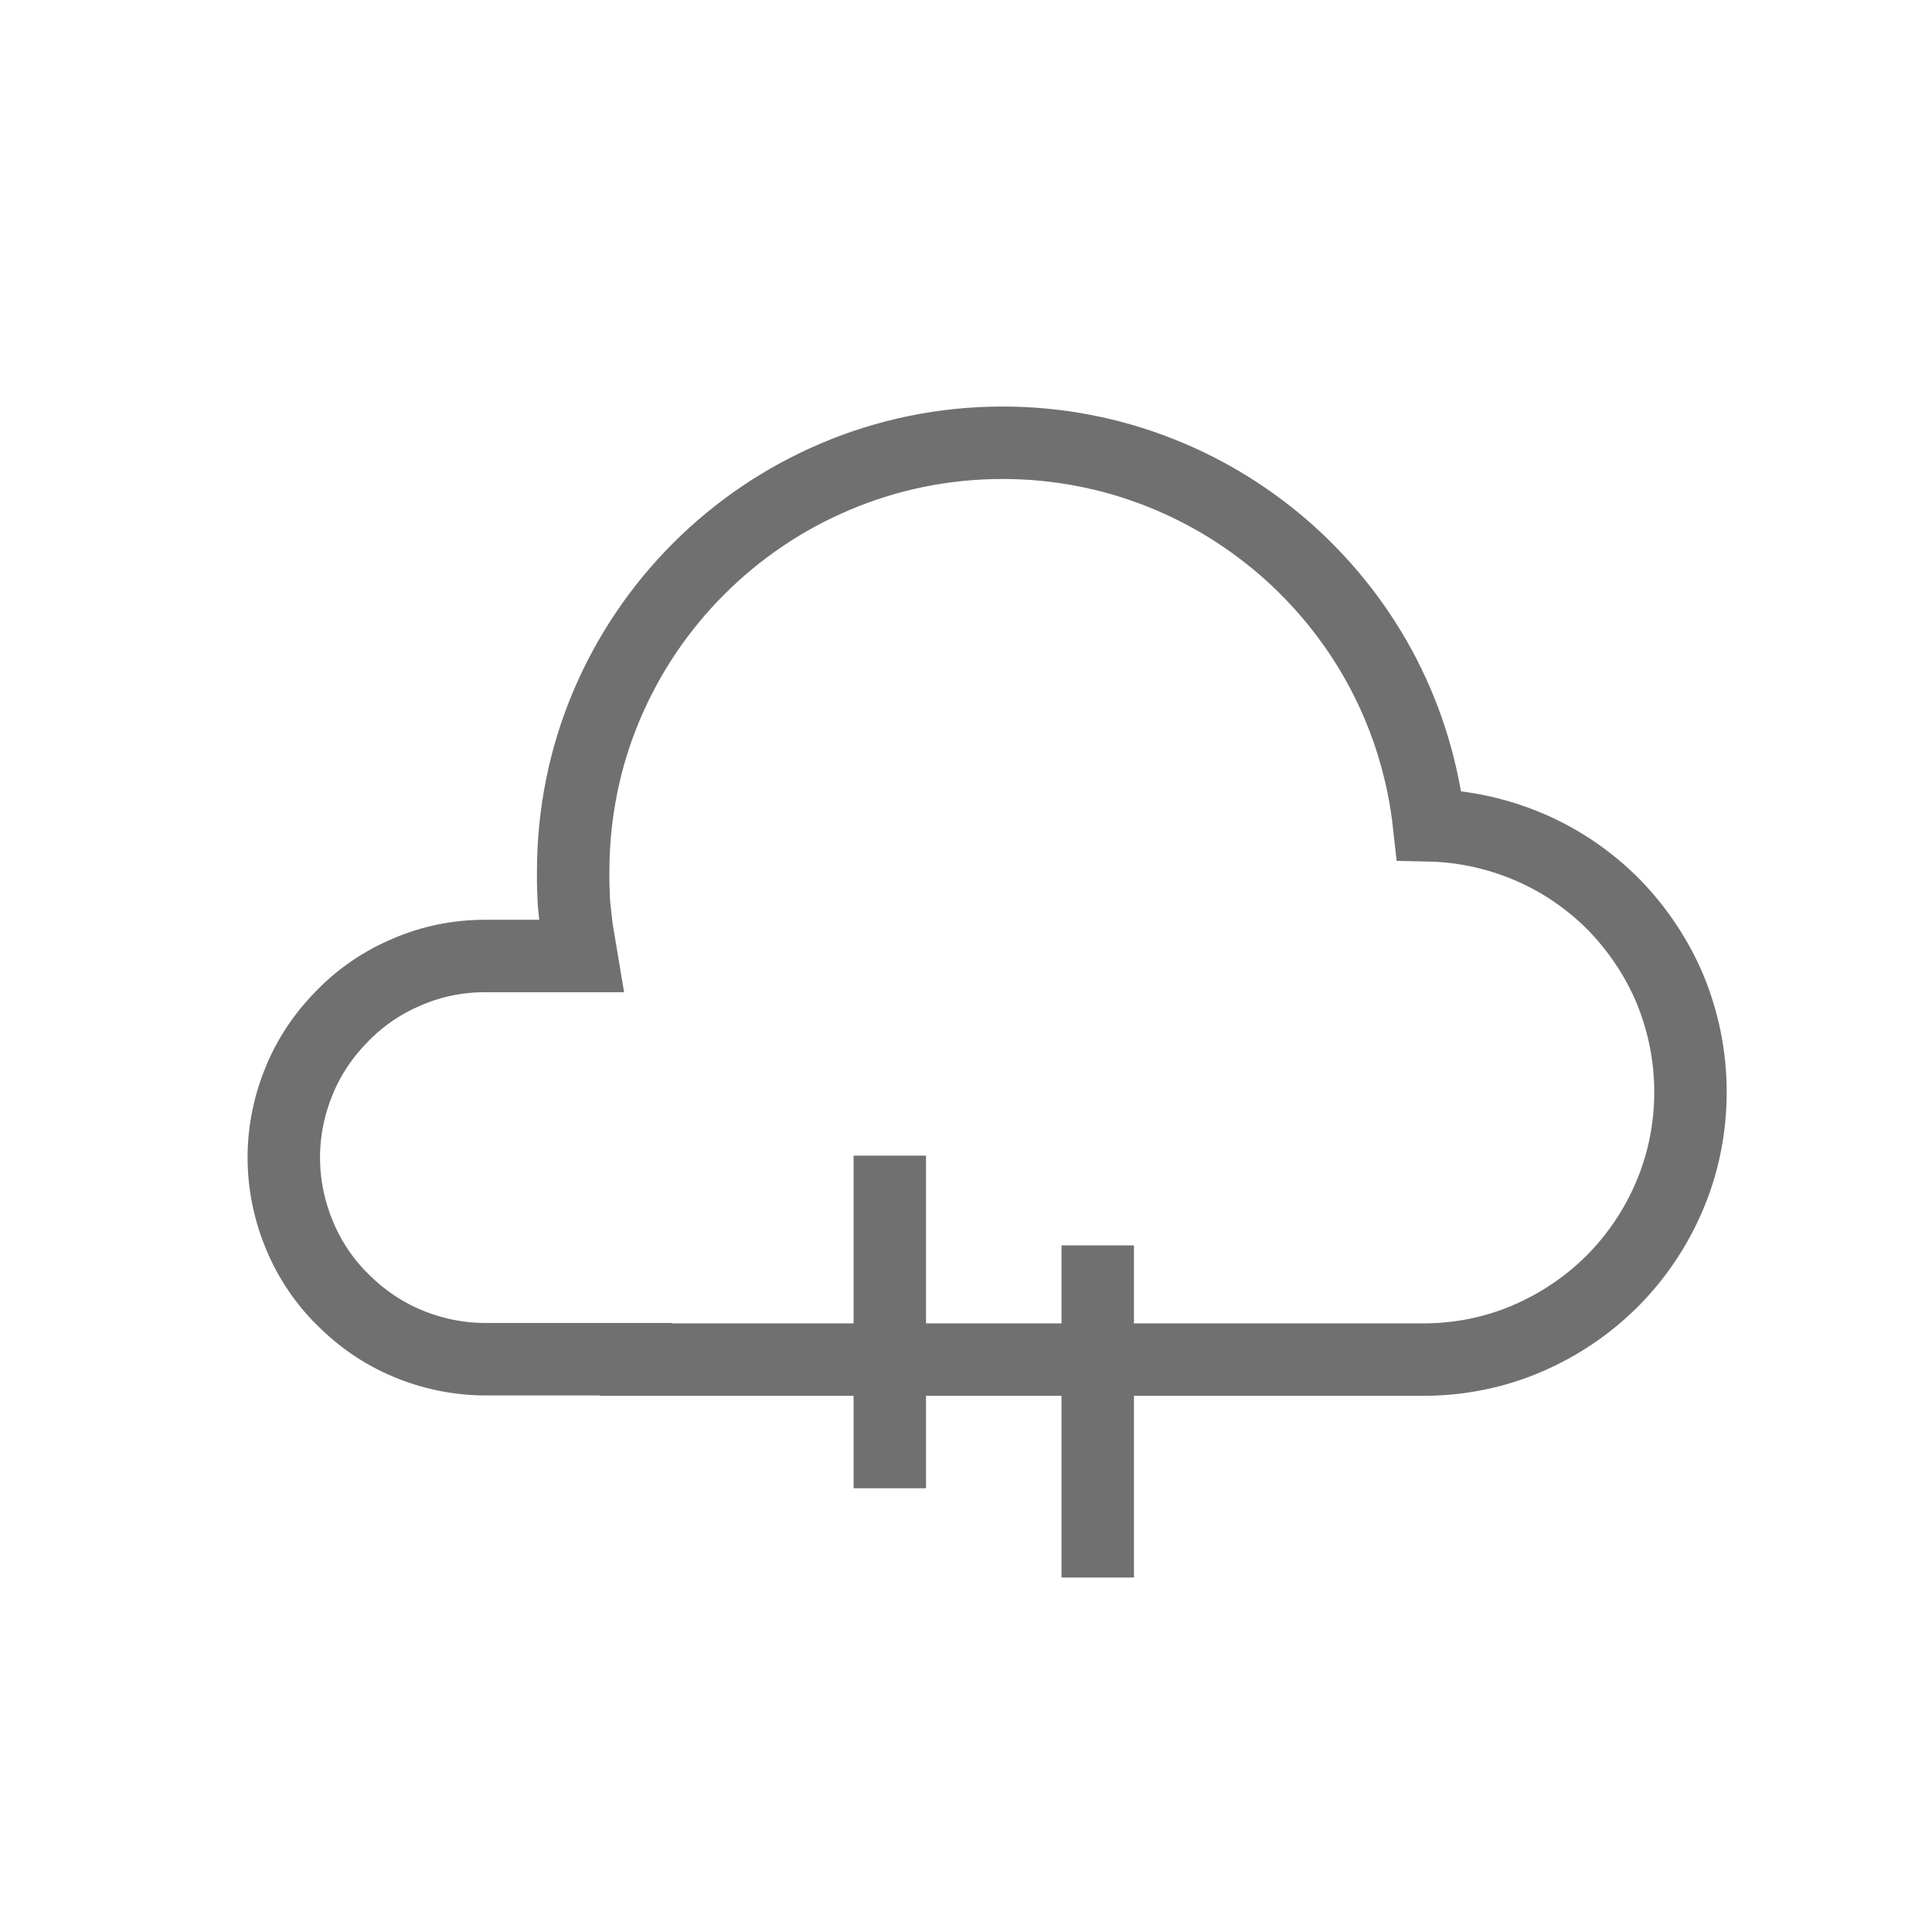 <svg width="48" height="48" viewBox="0 0 48 48" fill="none" xmlns="http://www.w3.org/2000/svg">
<path d="M15.8 33.779H35.362C36.273 33.779 37.155 33.595 37.94 33.256C38.734 32.917 39.451 32.432 40.052 31.832C40.653 31.231 41.137 30.514 41.476 29.719C41.815 28.925 41.999 28.053 41.999 27.132C41.999 26.212 41.815 25.369 41.496 24.584C41.166 23.799 40.691 23.092 40.11 22.491C39.519 21.891 38.821 21.406 38.046 21.067C37.271 20.728 36.409 20.524 35.508 20.505C35.362 19.168 34.975 17.908 34.384 16.765C33.793 15.622 32.998 14.604 32.058 13.752C31.109 12.899 30.014 12.211 28.803 11.736C27.601 11.262 26.284 11 24.908 11C23.435 11 22.03 11.3 20.751 11.843C19.472 12.386 18.329 13.161 17.36 14.13C16.391 15.098 15.616 16.242 15.073 17.521C14.531 18.8 14.24 20.195 14.24 21.668C14.24 21.842 14.24 22.026 14.25 22.201C14.25 22.375 14.269 22.549 14.289 22.724C14.308 22.898 14.327 23.073 14.356 23.237C14.385 23.412 14.415 23.576 14.444 23.751H12.06C11.372 23.751 10.713 23.887 10.113 24.148C9.512 24.4 8.969 24.768 8.524 25.224C8.068 25.679 7.7 26.212 7.448 26.813C7.196 27.413 7.051 28.072 7.051 28.76C7.051 29.448 7.196 30.107 7.448 30.708C7.7 31.308 8.068 31.851 8.524 32.297C8.979 32.752 9.512 33.12 10.113 33.372C10.713 33.624 11.372 33.769 12.06 33.769H15.8" stroke="#707070" stroke-width="1.8" stroke-linecap="square"/>
<path d="M22.107 29.612V36.075" stroke="#707070" stroke-width="1.8" stroke-linecap="square" stroke-linejoin="round"/>
<path d="M27.273 31.841V38.294" stroke="#707070" stroke-width="1.8" stroke-linecap="square" stroke-linejoin="round"/>
</svg>
